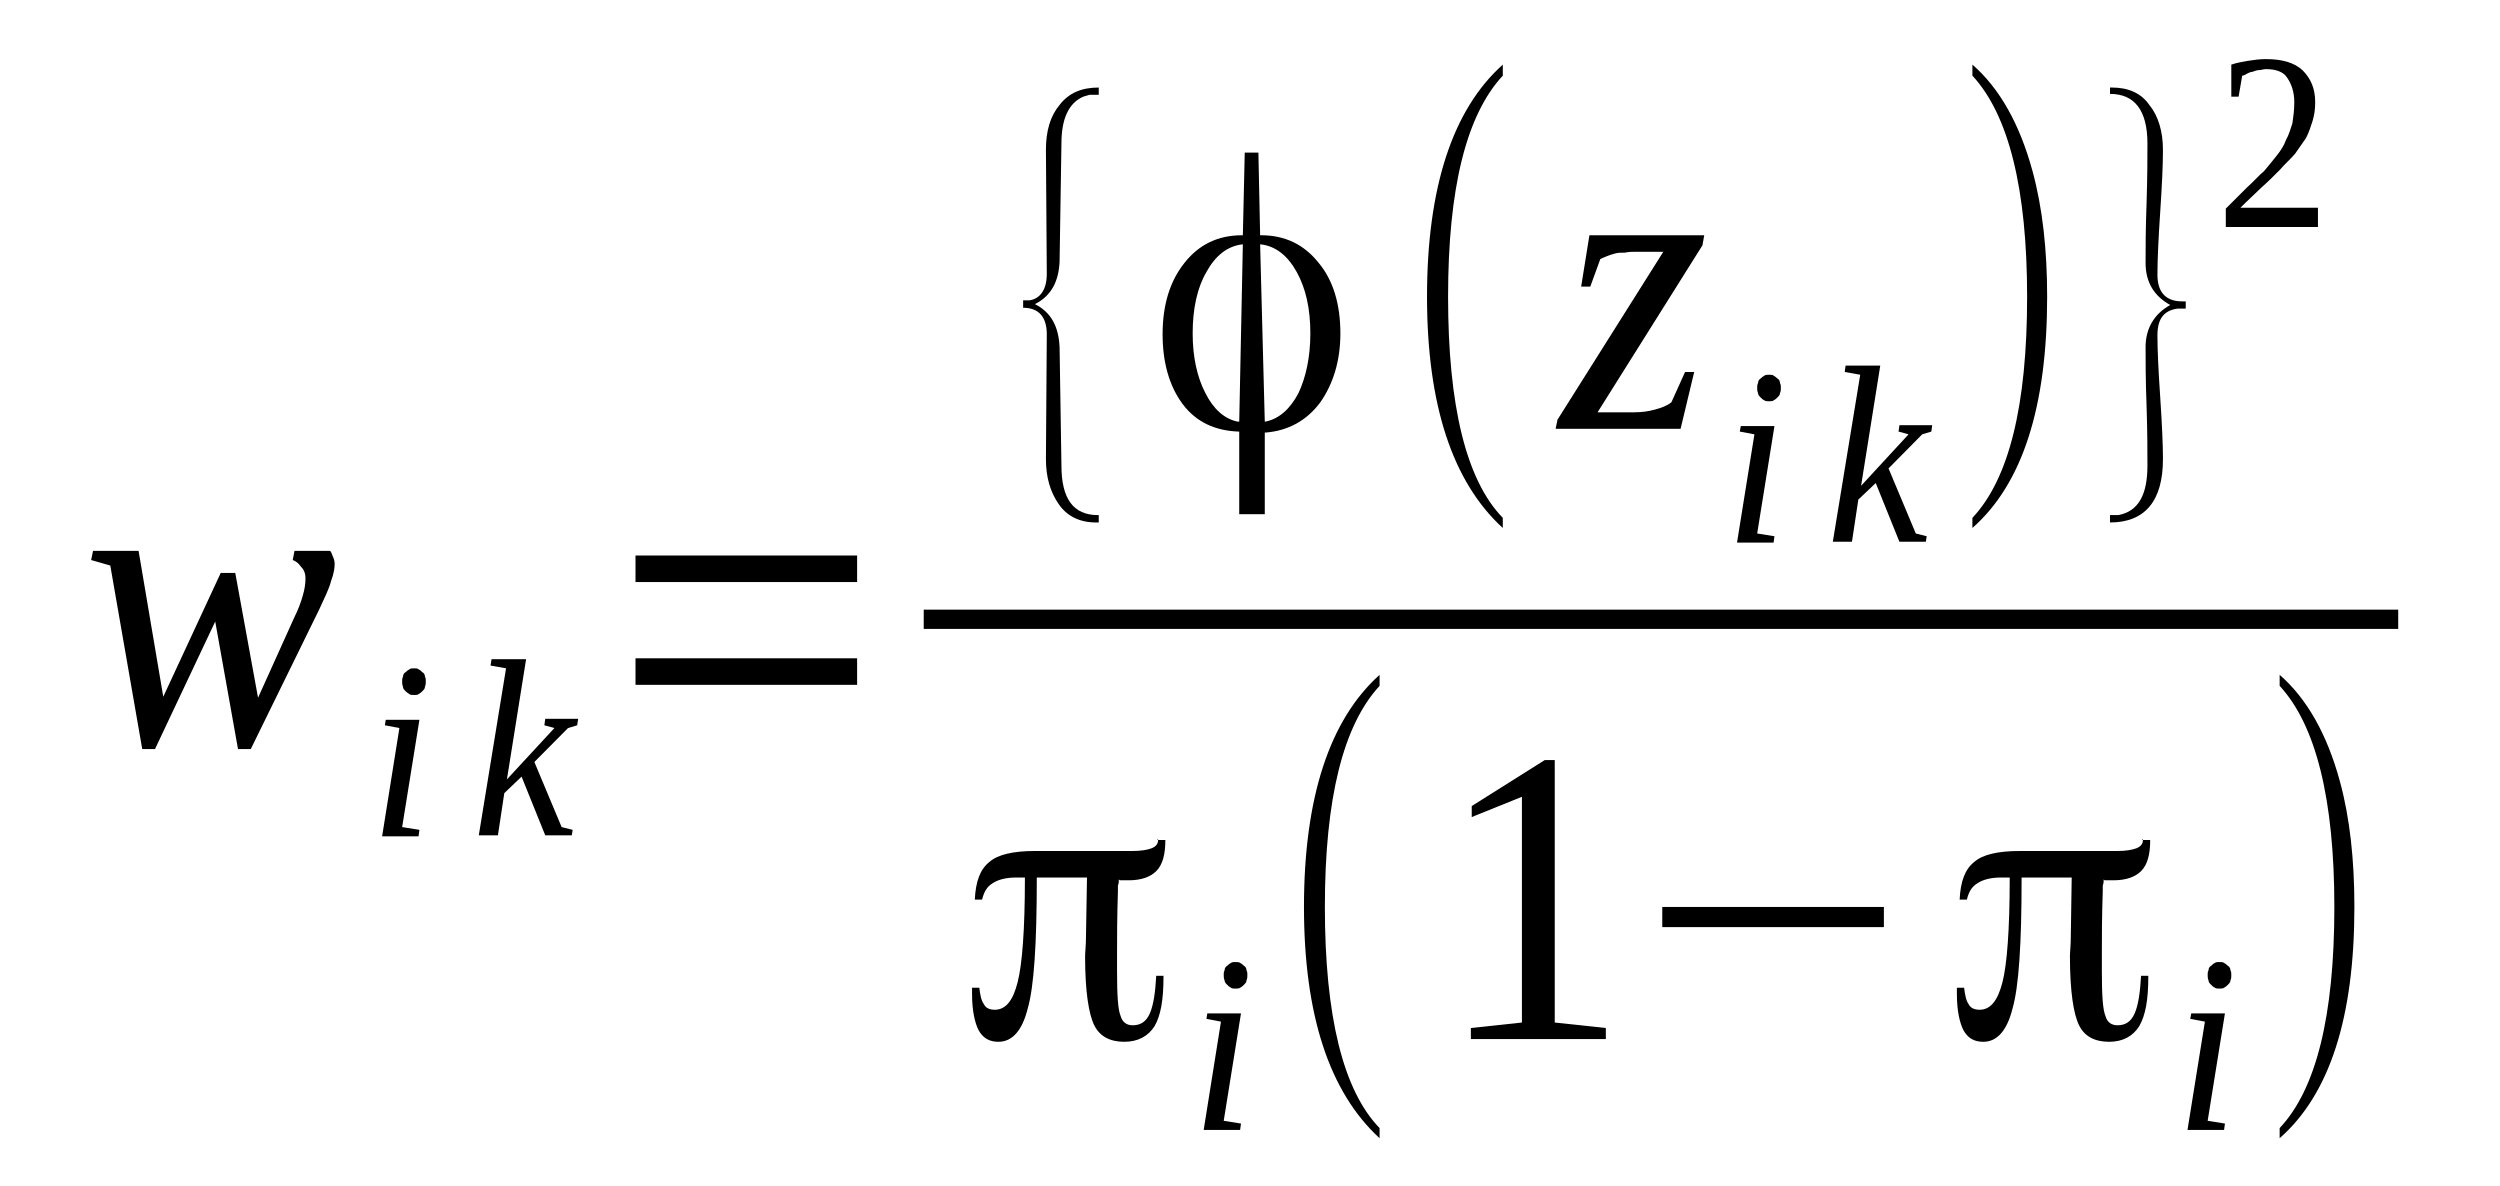 <?xml version='1.0' encoding='UTF-8'?>
<!-- This file was generated by dvisvgm 1.15.1 -->
<svg height='37pt' version='1.1' viewBox='0 -37 78 37' width='78pt' xmlns='http://www.w3.org/2000/svg' xmlns:xlink='http://www.w3.org/1999/xlink'>
<defs>
<clipPath id='clip1'>
<path clip-rule='evenodd' d='M0 -36.987H77.953V-0.029H0V-36.987'/>
</clipPath>
</defs>
<g id='page1'>
<g>
<path clip-path='url(#clip1)' d='M7.824 -13.629H7.426L6.715 -17.609L4.836 -13.629H4.438L3.441 -19.355L2.844 -19.527L2.902 -19.812H4.324L5.094 -15.262L6.887 -19.125H7.34L8.051 -15.23L9.188 -17.75C9.305 -17.98 9.387 -18.207 9.445 -18.41C9.504 -18.609 9.531 -18.781 9.531 -18.953C9.531 -19.125 9.473 -19.238 9.387 -19.324C9.305 -19.441 9.219 -19.496 9.133 -19.527L9.188 -19.812H10.301C10.328 -19.785 10.355 -19.727 10.383 -19.641C10.414 -19.582 10.441 -19.496 10.441 -19.41C10.441 -19.27 10.414 -19.098 10.328 -18.867C10.27 -18.637 10.129 -18.352 9.957 -17.98L7.824 -13.629Z' fill-rule='evenodd'/>
<path clip-path='url(#clip1)' d='M12.547 -11.195L13.086 -11.109L13.059 -10.906H11.922L12.461 -14.285L12.008 -14.371L12.035 -14.543H13.086L12.547 -11.195ZM13.285 -15.746C13.285 -15.687 13.285 -15.633 13.258 -15.574C13.258 -15.515 13.23 -15.488 13.172 -15.429C13.145 -15.402 13.117 -15.375 13.059 -15.344C13.031 -15.316 12.973 -15.316 12.918 -15.316C12.859 -15.316 12.801 -15.316 12.774 -15.344C12.719 -15.375 12.688 -15.402 12.66 -15.429C12.602 -15.488 12.574 -15.515 12.574 -15.574C12.547 -15.633 12.547 -15.687 12.547 -15.746C12.547 -15.804 12.547 -15.832 12.574 -15.89C12.574 -15.945 12.602 -16.004 12.66 -16.031C12.688 -16.062 12.719 -16.09 12.774 -16.117C12.801 -16.148 12.859 -16.148 12.918 -16.148C12.973 -16.148 13.031 -16.148 13.059 -16.117C13.117 -16.09 13.145 -16.062 13.172 -16.031C13.23 -16.004 13.258 -15.945 13.258 -15.89C13.285 -15.832 13.285 -15.804 13.285 -15.746Z' fill-rule='evenodd'/>
<path clip-path='url(#clip1)' d='M15.789 -16.148L15.305 -16.234L15.336 -16.433H16.414L15.816 -12.683L17.297 -14.285L16.984 -14.371L17.012 -14.574H18.039L18.008 -14.371L17.723 -14.285L16.672 -13.226L17.523 -11.195L17.867 -11.109L17.84 -10.937H17.012L16.273 -12.769L15.734 -12.254L15.535 -10.937H14.938L15.789 -16.148Z' fill-rule='evenodd'/>
<path clip-path='url(#clip1)' d='M19.828 -15.633V-16.461H26.742V-15.633H19.828ZM19.828 -18.84V-19.668H26.742V-18.84H19.828Z' fill-rule='evenodd'/>
<path clip-path='url(#clip1)' d='M34.281 -20.699H34.195C33.684 -20.699 33.285 -20.898 33.031 -21.273C32.773 -21.644 32.633 -22.101 32.633 -22.675L32.66 -26.57C32.66 -27.113 32.406 -27.398 31.922 -27.398V-27.629H32.121C32.461 -27.683 32.66 -27.972 32.66 -28.457L32.633 -32.324C32.633 -32.925 32.773 -33.383 33.059 -33.726C33.344 -34.097 33.742 -34.269 34.281 -34.269V-34.043H33.996L33.797 -33.984C33.344 -33.785 33.117 -33.297 33.117 -32.523L33.059 -28.832C33.031 -28.23 32.805 -27.769 32.289 -27.511C32.805 -27.254 33.031 -26.797 33.059 -26.168L33.117 -22.472C33.117 -21.445 33.484 -20.929 34.254 -20.929C34.254 -20.929 34.254 -20.929 34.281 -20.929V-20.699Z' fill-rule='evenodd'/>
<path clip-path='url(#clip1)' d='M40.883 -26.597C40.883 -27.371 40.742 -28 40.457 -28.515S39.801 -29.316 39.348 -29.375H39.316L39.461 -23.847H39.488C39.914 -23.933 40.258 -24.25 40.512 -24.734C40.742 -25.222 40.883 -25.851 40.883 -26.597ZM38.664 -23.847L38.777 -29.375H38.75C38.293 -29.316 37.926 -29.031 37.641 -28.515C37.355 -28.027 37.211 -27.371 37.211 -26.597C37.211 -25.851 37.355 -25.222 37.609 -24.734C37.867 -24.222 38.207 -23.933 38.605 -23.847H38.664ZM39.348 -29.66C40.086 -29.66 40.684 -29.375 41.141 -28.8C41.594 -28.258 41.82 -27.511 41.82 -26.597C41.82 -25.738 41.594 -25.023 41.195 -24.449C40.77 -23.879 40.199 -23.562 39.488 -23.504H39.461V-20.957H38.664V-23.535H38.637C37.926 -23.562 37.328 -23.82 36.898 -24.394C36.473 -24.965 36.273 -25.711 36.273 -26.57C36.273 -27.484 36.5 -28.23 36.957 -28.8C37.41 -29.375 38.008 -29.66 38.75 -29.66H38.777L38.836 -32.238H39.262L39.316 -29.66H39.348Z' fill-rule='evenodd'/>
<path clip-path='url(#clip1)' d='M46.887 -20.843V-20.527C45.32 -21.961 44.523 -24.363 44.523 -27.742C44.523 -31.148 45.32 -33.582 46.887 -34.984V-34.64C45.746 -33.41 45.18 -31.121 45.18 -27.742C45.18 -24.336 45.746 -22.015 46.887 -20.843Z' fill-rule='evenodd'/>
<path clip-path='url(#clip1)' d='M48.535 -23.621L48.594 -23.906L51.895 -29.144H51.012C50.926 -29.144 50.813 -29.144 50.699 -29.117C50.586 -29.117 50.469 -29.117 50.387 -29.09C50.27 -29.058 50.188 -29.031 50.129 -29.004C50.043 -28.972 49.988 -28.945 49.93 -28.918L49.617 -28.058H49.332L49.59 -29.66H53.172L53.117 -29.347L49.844 -24.136H50.98C51.211 -24.136 51.438 -24.164 51.637 -24.222C51.836 -24.277 52.008 -24.336 52.148 -24.449L52.574 -25.394H52.859L52.434 -23.621H48.535Z' fill-rule='evenodd'/>
<path clip-path='url(#clip1)' d='M54.824 -20.355L55.363 -20.269L55.336 -20.07H54.195L54.738 -23.449L54.281 -23.535L54.313 -23.707H55.363L54.824 -20.355ZM55.563 -24.906C55.563 -24.851 55.563 -24.793 55.535 -24.734C55.535 -24.679 55.508 -24.652 55.449 -24.593C55.422 -24.566 55.391 -24.535 55.336 -24.508C55.309 -24.48 55.25 -24.48 55.191 -24.48C55.137 -24.48 55.078 -24.48 55.051 -24.508C54.992 -24.535 54.965 -24.566 54.938 -24.593C54.879 -24.652 54.852 -24.679 54.852 -24.734C54.824 -24.793 54.824 -24.851 54.824 -24.906C54.824 -24.965 54.824 -24.992 54.852 -25.05C54.852 -25.109 54.879 -25.164 54.938 -25.195C54.965 -25.222 54.992 -25.25 55.051 -25.281C55.078 -25.308 55.137 -25.308 55.191 -25.308C55.25 -25.308 55.309 -25.308 55.336 -25.281C55.391 -25.25 55.422 -25.222 55.449 -25.195C55.508 -25.164 55.535 -25.109 55.535 -25.05C55.563 -24.992 55.563 -24.965 55.563 -24.906Z' fill-rule='evenodd'/>
<path clip-path='url(#clip1)' d='M58.039 -25.308L57.555 -25.394L57.582 -25.593H58.664L58.066 -21.843L59.547 -23.449L59.234 -23.535L59.262 -23.734H60.285L60.258 -23.535L59.973 -23.449L58.922 -22.386L59.773 -20.355L60.113 -20.269L60.086 -20.097H59.262L58.523 -21.929L57.98 -21.414L57.781 -20.097H57.184L58.039 -25.308Z' fill-rule='evenodd'/>
<path clip-path='url(#clip1)' d='M61.539 -20.843C62.676 -22.047 63.246 -24.336 63.246 -27.742C63.246 -31.093 62.676 -33.41 61.539 -34.64V-34.984C62.391 -34.242 63.016 -33.125 63.414 -31.664C63.727 -30.519 63.871 -29.203 63.871 -27.742C63.871 -24.308 63.102 -21.902 61.539 -20.527V-20.843Z' fill-rule='evenodd'/>
<path clip-path='url(#clip1)' d='M65.832 -20.699V-20.929H66.09C66.715 -21.043 67 -21.558 67 -22.472C67 -22.875 67 -23.504 66.973 -24.336C66.942 -25.136 66.942 -25.765 66.942 -26.168C66.942 -26.742 67.199 -27.199 67.711 -27.484C67.199 -27.769 66.942 -28.199 66.942 -28.8C66.942 -29.23 66.942 -29.832 66.973 -30.664C67 -31.492 67 -32.121 67 -32.523C67 -33.554 66.602 -34.07 65.832 -34.07V-34.269H65.891C66.402 -34.269 66.801 -34.097 67.059 -33.726C67.34 -33.383 67.484 -32.894 67.484 -32.324C67.484 -31.836 67.453 -31.207 67.398 -30.375C67.34 -29.515 67.312 -28.859 67.312 -28.429C67.312 -27.886 67.57 -27.597 68.082 -27.597H68.195V-27.371H67.938C67.512 -27.312 67.312 -27.054 67.312 -26.539C67.312 -26.109 67.34 -25.48 67.398 -24.621C67.453 -23.793 67.484 -23.133 67.484 -22.675C67.484 -21.359 66.914 -20.699 65.832 -20.699Z' fill-rule='evenodd'/>
<path clip-path='url(#clip1)' d='M72.32 -29.918H69.445V-30.492C69.676 -30.718 69.902 -30.949 70.102 -31.148C70.301 -31.32 70.469 -31.523 70.641 -31.664C70.785 -31.836 70.926 -32.008 71.039 -32.152C71.152 -32.293 71.266 -32.465 71.324 -32.636C71.41 -32.781 71.465 -32.98 71.523 -33.152C71.551 -33.355 71.582 -33.554 71.582 -33.812C71.582 -34.125 71.496 -34.383 71.352 -34.586C71.238 -34.758 71.012 -34.843 70.699 -34.843C70.613 -34.843 70.555 -34.812 70.469 -34.812C70.414 -34.812 70.356 -34.785 70.27 -34.758C70.215 -34.758 70.156 -34.726 70.102 -34.699C70.043 -34.672 70.016 -34.64 69.957 -34.64L69.844 -33.984H69.617V-34.984C69.789 -35.043 69.957 -35.07 70.129 -35.101C70.301 -35.129 70.5 -35.156 70.699 -35.156C71.211 -35.156 71.582 -35.043 71.836 -34.812C72.094 -34.554 72.234 -34.242 72.234 -33.812C72.234 -33.582 72.207 -33.41 72.148 -33.211C72.094 -33.039 72.035 -32.867 71.949 -32.695C71.836 -32.523 71.723 -32.379 71.609 -32.207C71.465 -32.035 71.297 -31.894 71.125 -31.695C70.953 -31.523 70.785 -31.351 70.555 -31.148C70.356 -30.949 70.129 -30.75 69.902 -30.519H72.32V-29.918Z' fill-rule='evenodd'/>
<path clip-path='url(#clip1)' d='M28.82 -17.979H74.824V-17.378H28.82V-17.979Z' fill-rule='evenodd'/>
<path clip-path='url(#clip1)' d='M34.906 -9.504C34.906 -9.476 34.906 -9.449 34.879 -9.363C34.879 -9.304 34.879 -9.246 34.879 -9.191C34.852 -8.386 34.852 -7.73 34.852 -7.215V-6.699C34.852 -5.953 34.879 -5.496 34.965 -5.297C35.023 -5.097 35.164 -5.011 35.336 -5.011C35.59 -5.011 35.762 -5.125 35.875 -5.383C35.988 -5.64 36.047 -6.039 36.074 -6.554H36.301V-6.527C36.301 -5.812 36.219 -5.324 36.02 -4.98C35.82 -4.668 35.504 -4.496 35.078 -4.496C34.625 -4.496 34.312 -4.668 34.141 -5.011C33.969 -5.355 33.855 -6.07 33.855 -7.156C33.855 -7.301 33.883 -7.5 33.883 -7.789L33.914 -9.621H33.883C33.742 -9.621 33.543 -9.621 33.285 -9.621C33.031 -9.621 32.719 -9.621 32.375 -9.621H32.348V-9.59C32.348 -7.558 32.262 -6.211 32.063 -5.527C31.891 -4.84 31.578 -4.496 31.152 -4.496C30.867 -4.496 30.668 -4.609 30.527 -4.867C30.414 -5.097 30.328 -5.468 30.328 -5.984V-6.183H30.555C30.582 -5.953 30.613 -5.785 30.699 -5.668C30.754 -5.554 30.867 -5.496 31.039 -5.496C31.379 -5.496 31.609 -5.785 31.75 -6.355C31.891 -6.898 31.977 -7.988 31.977 -9.59V-9.621H31.692C31.41 -9.621 31.152 -9.562 30.98 -9.449C30.781 -9.332 30.699 -9.16 30.641 -8.933H30.414C30.442 -9.504 30.582 -9.879 30.867 -10.105C31.125 -10.336 31.609 -10.449 32.289 -10.449C32.434 -10.449 32.832 -10.449 33.516 -10.449C34.168 -10.449 34.793 -10.449 35.336 -10.449C35.59 -10.449 35.789 -10.48 35.934 -10.535C36.074 -10.594 36.133 -10.679 36.133 -10.793H36.359V-10.793C36.359 -10.336 36.273 -10.019 36.074 -9.82C35.902 -9.648 35.621 -9.535 35.223 -9.535C35.137 -9.535 35.078 -9.535 35.051 -9.535C34.992 -9.535 34.965 -9.535 34.938 -9.535L34.906 -9.562V-9.504ZM36.133 -10.793C36.133 -10.793 36.133 -10.793 36.133 -10.793V-10.82L36.102 -10.793H36.133Z' fill-rule='evenodd'/>
<path clip-path='url(#clip1)' d='M38.18 -2.031L38.719 -1.945L38.691 -1.746H37.555L38.094 -5.125L37.641 -5.211L37.668 -5.383H38.719L38.18 -2.031ZM38.918 -6.586C38.918 -6.527 38.918 -6.468 38.891 -6.414C38.891 -6.355 38.863 -6.328 38.805 -6.269C38.777 -6.242 38.75 -6.211 38.691 -6.183C38.664 -6.156 38.605 -6.156 38.551 -6.156C38.492 -6.156 38.438 -6.156 38.406 -6.183C38.352 -6.211 38.32 -6.242 38.293 -6.269C38.238 -6.328 38.207 -6.355 38.207 -6.414C38.18 -6.468 38.18 -6.527 38.18 -6.586C38.18 -6.64 38.18 -6.672 38.207 -6.726C38.207 -6.785 38.238 -6.843 38.293 -6.871C38.32 -6.898 38.352 -6.929 38.406 -6.957C38.438 -6.984 38.492 -6.984 38.551 -6.984C38.605 -6.984 38.664 -6.984 38.691 -6.957C38.75 -6.929 38.777 -6.898 38.805 -6.871C38.863 -6.843 38.891 -6.785 38.891 -6.726C38.918 -6.672 38.918 -6.64 38.918 -6.586Z' fill-rule='evenodd'/>
<path clip-path='url(#clip1)' d='M43.043 -1.804V-1.488C41.48 -2.922 40.684 -5.324 40.684 -8.703C40.684 -12.109 41.48 -14.543 43.043 -15.945V-15.601C41.906 -14.371 41.336 -12.082 41.336 -8.703C41.336 -5.297 41.906 -2.976 43.043 -1.804Z' fill-rule='evenodd'/>
<path clip-path='url(#clip1)' d='M48.508 -5.097L50.102 -4.926V-4.582H45.891V-4.926L47.484 -5.097V-12.14L45.918 -11.508V-11.851L48.195 -13.285H48.508V-5.097Z' fill-rule='evenodd'/>
<path clip-path='url(#clip1)' d='M51.863 -8.074V-8.703H58.777V-8.074H51.863Z' fill-rule='evenodd'/>
<path clip-path='url(#clip1)' d='M65.633 -9.504C65.633 -9.476 65.633 -9.449 65.606 -9.363C65.606 -9.304 65.606 -9.246 65.606 -9.191C65.578 -8.386 65.578 -7.73 65.578 -7.215V-6.699C65.578 -5.953 65.606 -5.496 65.692 -5.297C65.746 -5.097 65.891 -5.011 66.063 -5.011C66.317 -5.011 66.488 -5.125 66.602 -5.383C66.715 -5.64 66.773 -6.039 66.801 -6.554H67.027V-6.527C67.027 -5.812 66.942 -5.324 66.742 -4.98C66.543 -4.668 66.231 -4.496 65.805 -4.496C65.352 -4.496 65.035 -4.668 64.867 -5.011C64.695 -5.355 64.582 -6.07 64.582 -7.156C64.582 -7.301 64.609 -7.5 64.609 -7.789L64.637 -9.621H64.609C64.469 -9.621 64.27 -9.621 64.012 -9.621C63.758 -9.621 63.445 -9.621 63.102 -9.621H63.074V-9.59C63.074 -7.558 62.988 -6.211 62.789 -5.527C62.617 -4.84 62.305 -4.496 61.879 -4.496C61.594 -4.496 61.395 -4.609 61.254 -4.867C61.141 -5.097 61.055 -5.468 61.055 -5.984V-6.183H61.281C61.309 -5.953 61.34 -5.785 61.422 -5.668C61.48 -5.554 61.594 -5.496 61.766 -5.496C62.105 -5.496 62.332 -5.785 62.477 -6.355C62.617 -6.898 62.703 -7.988 62.703 -9.59V-9.621H62.418C62.137 -9.621 61.879 -9.562 61.707 -9.449C61.508 -9.332 61.422 -9.16 61.367 -8.933H61.141C61.168 -9.504 61.309 -9.879 61.594 -10.105C61.852 -10.336 62.332 -10.449 63.016 -10.449C63.16 -10.449 63.559 -10.449 64.238 -10.449C64.895 -10.449 65.52 -10.449 66.063 -10.449C66.317 -10.449 66.516 -10.48 66.66 -10.535C66.801 -10.594 66.859 -10.679 66.859 -10.793H67.086V-10.793C67.086 -10.336 67 -10.019 66.801 -9.82C66.629 -9.648 66.344 -9.535 65.945 -9.535C65.863 -9.535 65.805 -9.535 65.777 -9.535C65.719 -9.535 65.692 -9.535 65.664 -9.535L65.633 -9.562V-9.504ZM66.859 -10.793C66.859 -10.793 66.859 -10.793 66.859 -10.793V-10.82L66.828 -10.793H66.859Z' fill-rule='evenodd'/>
<path clip-path='url(#clip1)' d='M68.879 -2.031L69.418 -1.945L69.391 -1.746H68.25L68.793 -5.125L68.336 -5.211L68.367 -5.383H69.418L68.879 -2.031ZM69.617 -6.586C69.617 -6.527 69.617 -6.468 69.59 -6.414C69.59 -6.355 69.559 -6.328 69.504 -6.269C69.477 -6.242 69.445 -6.211 69.391 -6.183C69.359 -6.156 69.305 -6.156 69.246 -6.156C69.192 -6.156 69.133 -6.156 69.106 -6.183C69.047 -6.211 69.02 -6.242 68.992 -6.269C68.934 -6.328 68.906 -6.355 68.906 -6.414C68.879 -6.468 68.879 -6.527 68.879 -6.586C68.879 -6.64 68.879 -6.672 68.906 -6.726C68.906 -6.785 68.934 -6.843 68.992 -6.871C69.02 -6.898 69.047 -6.929 69.106 -6.957C69.133 -6.984 69.192 -6.984 69.246 -6.984C69.305 -6.984 69.359 -6.984 69.391 -6.957C69.445 -6.929 69.477 -6.898 69.504 -6.871C69.559 -6.843 69.59 -6.785 69.59 -6.726C69.617 -6.672 69.617 -6.64 69.617 -6.586Z' fill-rule='evenodd'/>
<path clip-path='url(#clip1)' d='M71.125 -1.804C72.262 -3.008 72.832 -5.297 72.832 -8.703C72.832 -12.054 72.262 -14.371 71.125 -15.601V-15.945C71.977 -15.203 72.606 -14.086 73.004 -12.625C73.317 -11.48 73.457 -10.164 73.457 -8.703C73.457 -5.269 72.692 -2.863 71.125 -1.488V-1.804Z' fill-rule='evenodd'/>
</g>
</g>
</svg>
